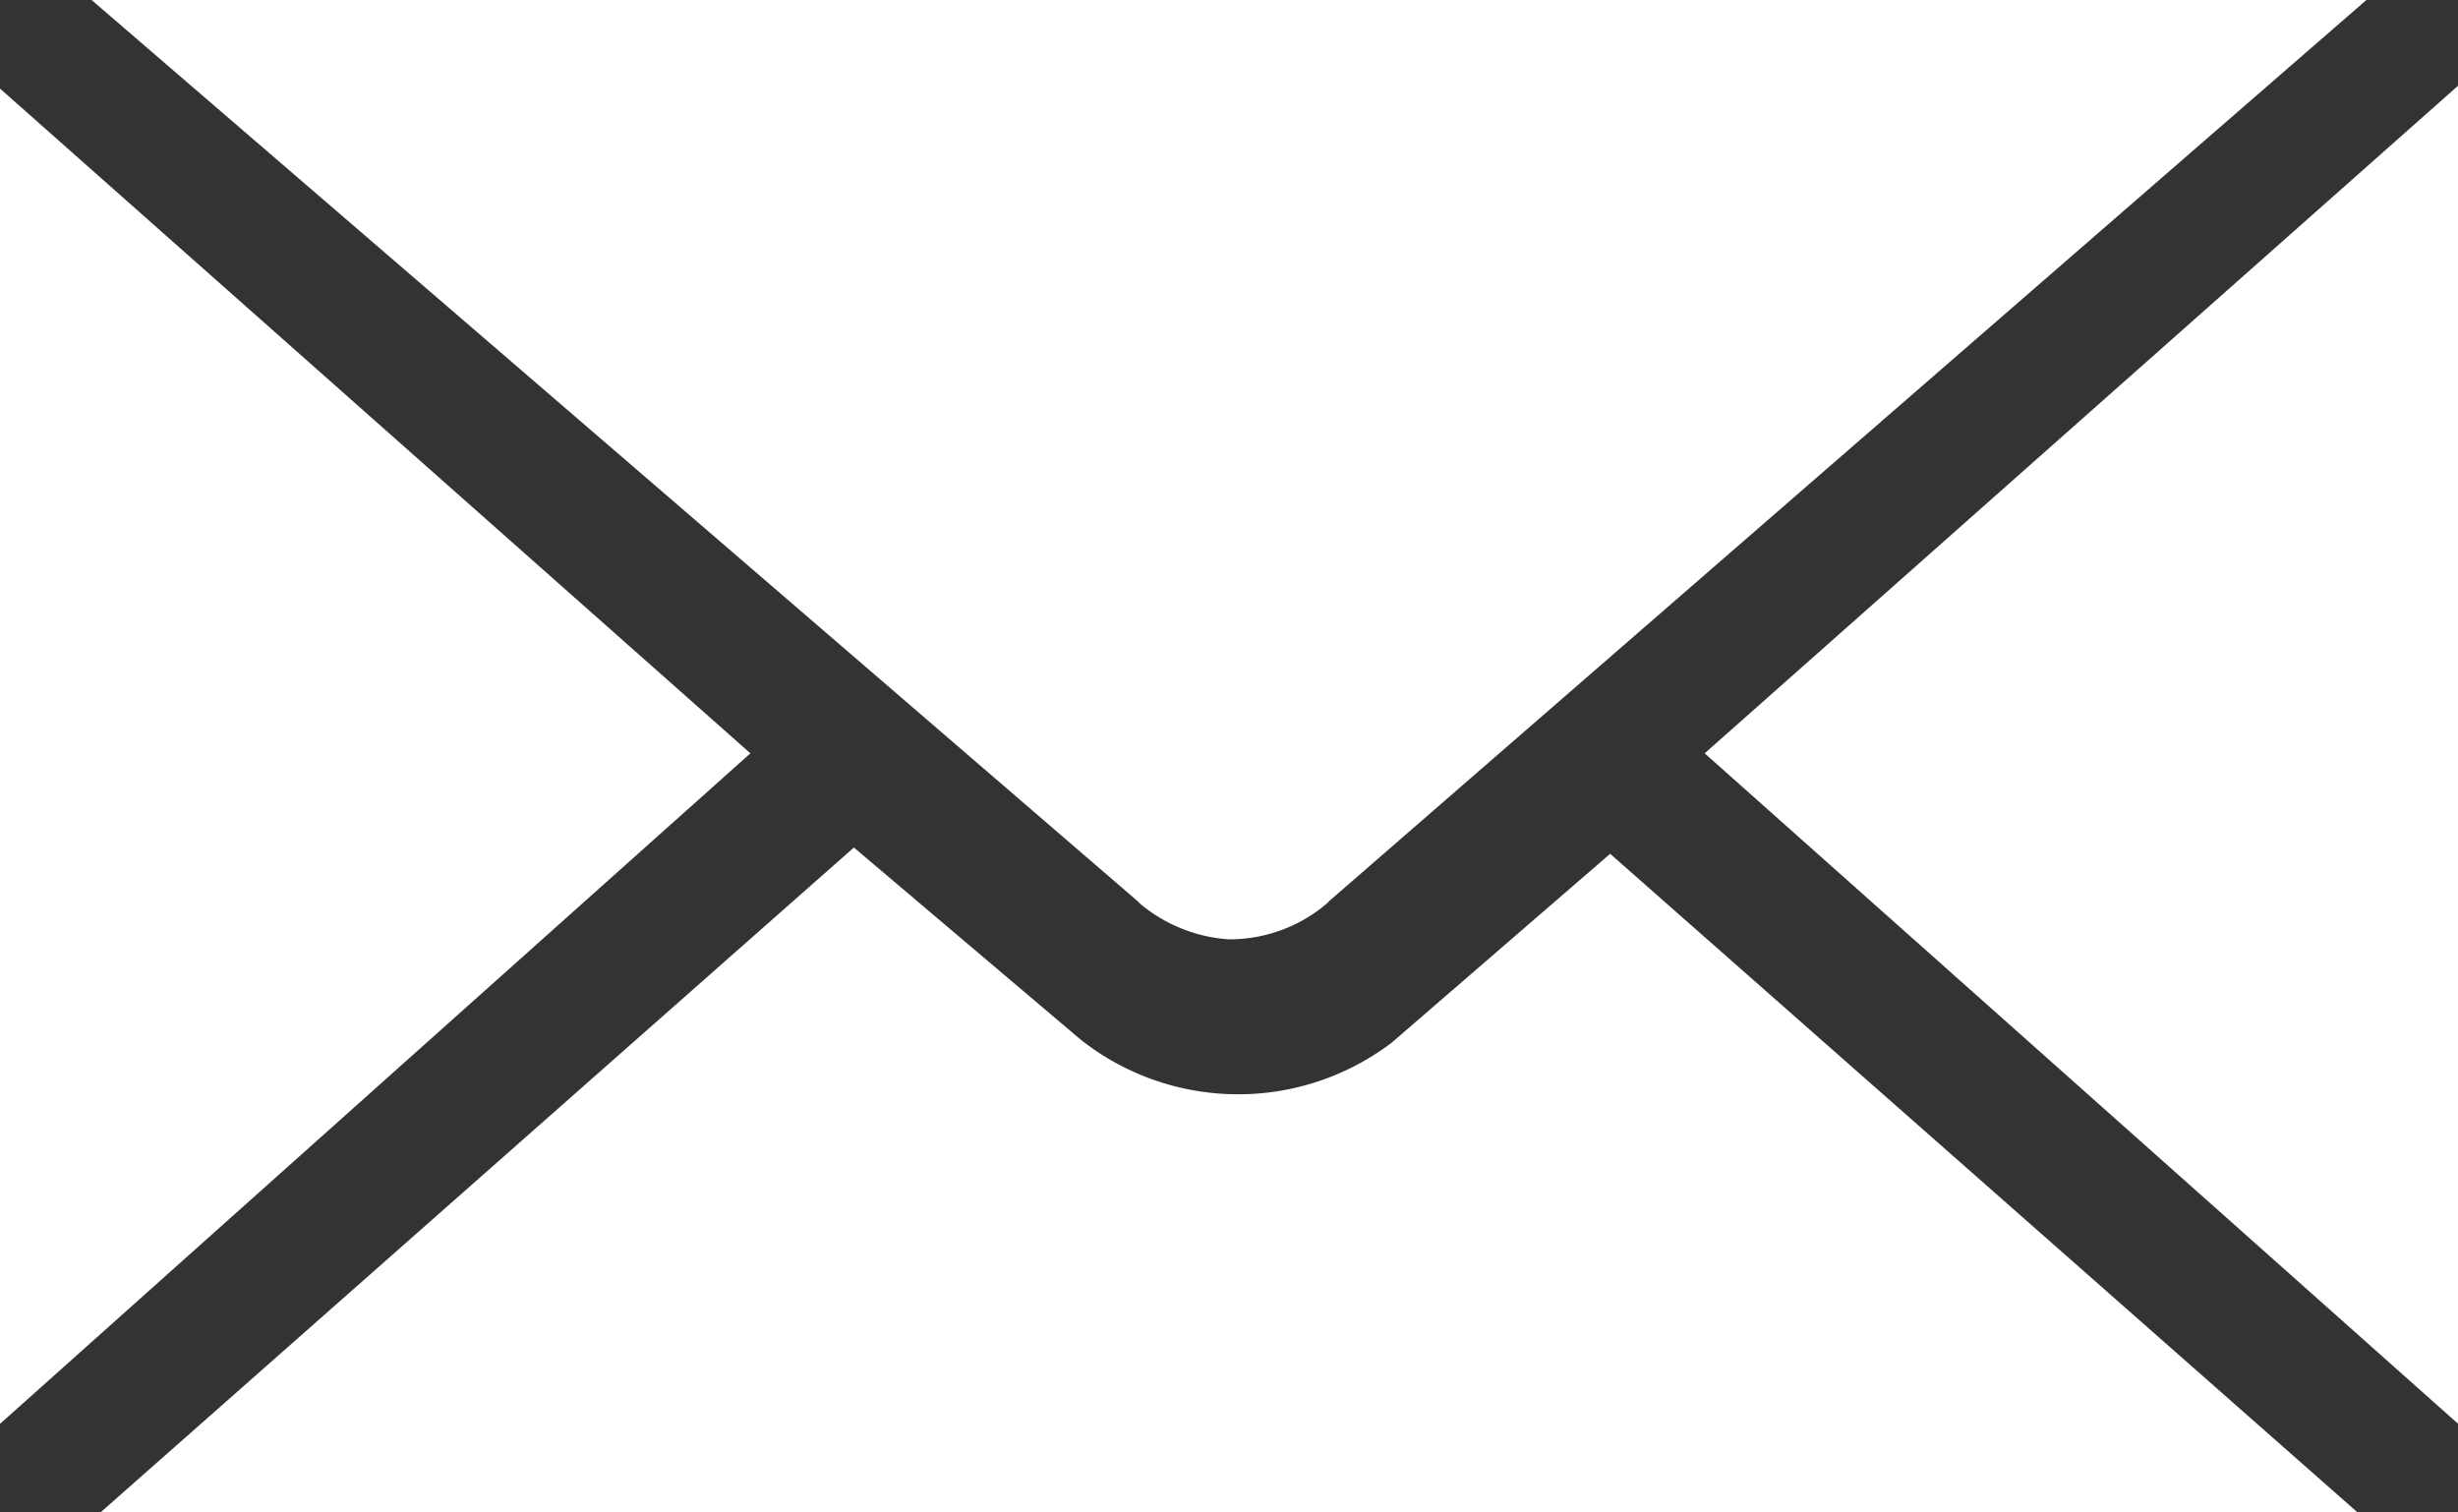 <svg xmlns="http://www.w3.org/2000/svg" xmlns:xlink="http://www.w3.org/1999/xlink" width="28.498" height="17.537" viewBox="0 0 28.498 17.537">
  <rect x="0" y="0" width="28.498" height="17.537" fill="#333333" stroke="none"/>
  <defs>
    <clipPath id="clip-path">
      <rect id="Rechteck_1156" data-name="Rechteck 1156" width="28.498" height="17.537" transform="translate(0 0)" fill="#ffffff"/>
    </clipPath>
  </defs>
  <g id="icon-mail" clip-path="url(#clip-path)">
    <path id="Pfad_12196" data-name="Pfad 12196" d="M1.062,0,13.187,10.447l.034.034a1.789,1.789,0,0,0,1.027.411,1.744,1.744,0,0,0,1.13-.411.313.313,0,0,0,.034-.034L27.436,0H1.062ZM28.5.993,19.764,8.735,28.5,16.51ZM0,1.027V16.51L8.7,8.735Zm9.9,8.8L1.165,17.537H27.334L18.668,9.9l-2.535,2.192a2.948,2.948,0,0,1-3.6-.034Z" transform="translate(0 0)" fill="#ffffff"/>
  </g>
</svg>
